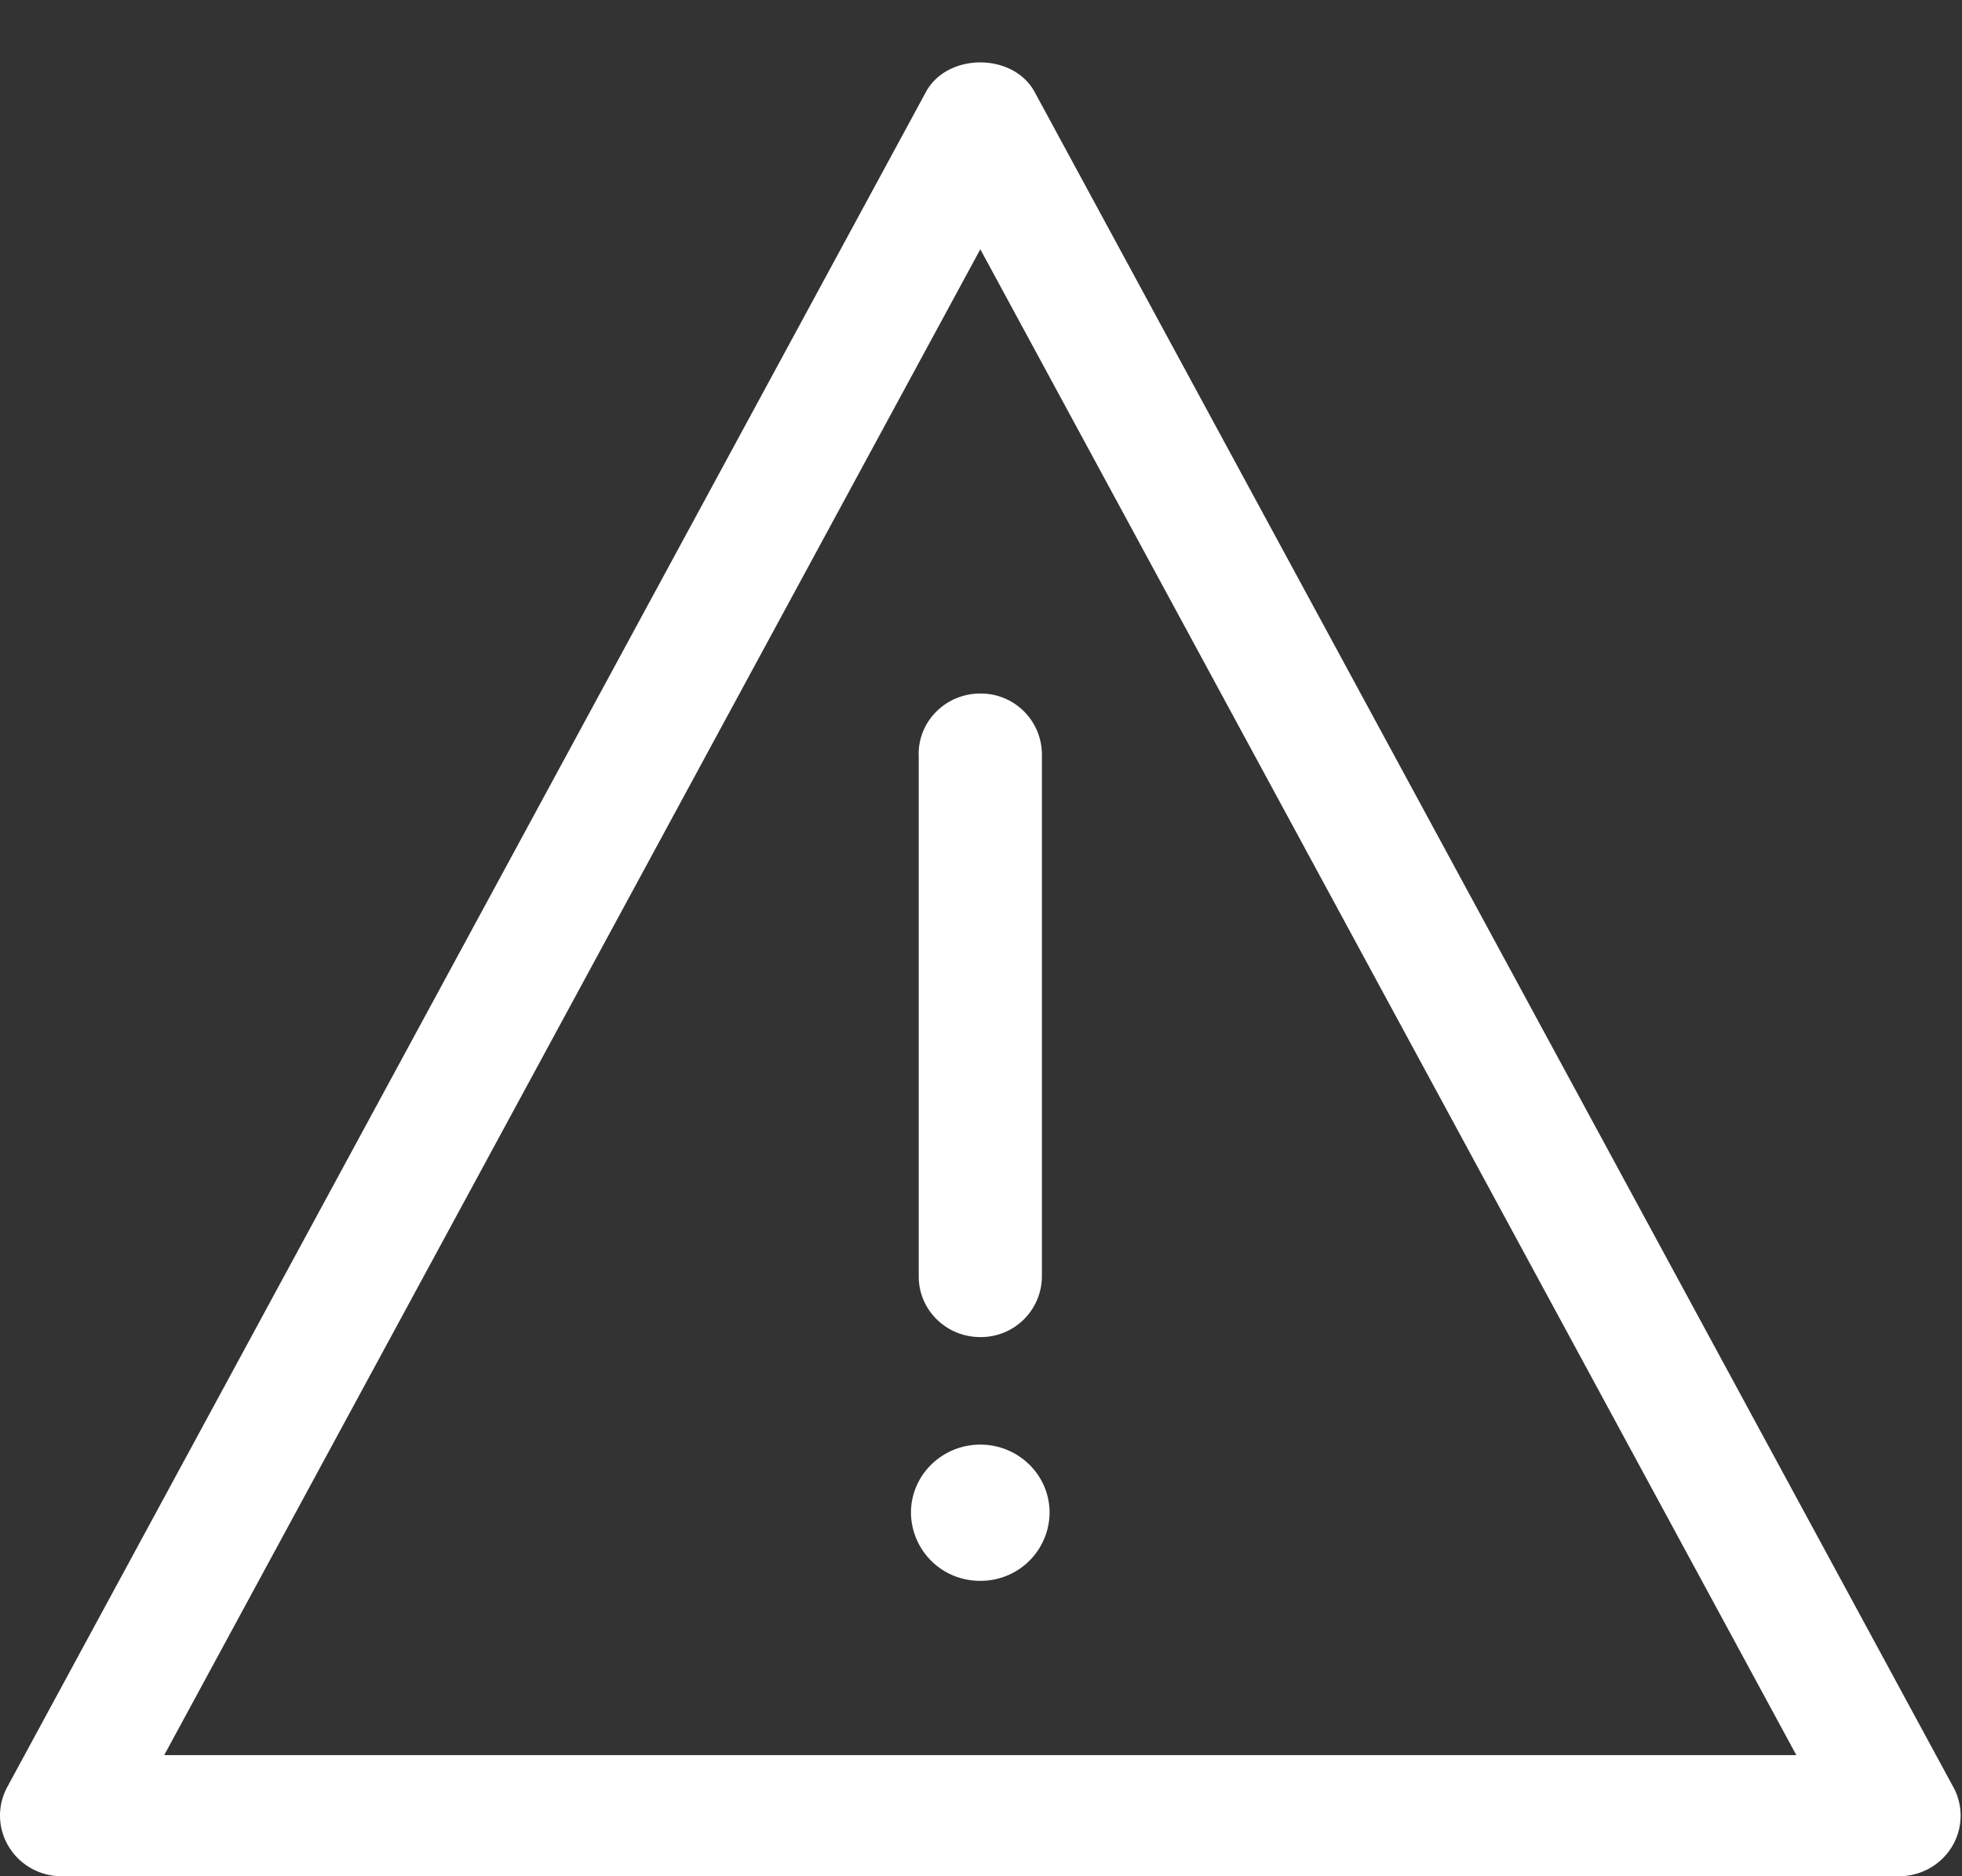 <svg width="23" height="22" viewBox="0 0 23 22" xmlns="http://www.w3.org/2000/svg"><rect x="0" y="0" width="23" height="22" fill="#333333" stroke="none"/><title>Icon</title><g fill="#FFF" fill-rule="evenodd"><path d="M11.492 16.939c.448 0 .812.357.812.798a.806.806 0 0 1-.812.799.806.806 0 0 1-.813-.799c0-.44.364-.798.813-.798m-.722-8.097v6.126c0 .392.322.71.722.71a.715.715 0 0 0 .722-.71V8.842a.716.716 0 0 0-.722-.71c-.4 0-.723.317-.723.71z"/><path d="M1.925 20.58l9.567-17.657 9.566 17.657H1.925zm20.974.376L12.129 1.079c-.25-.463-1.024-.463-1.275 0L.084 20.956a.7.7 0 0 0 .02.699c.13.214.365.345.618.345h21.539c.254 0 .489-.13.62-.345a.702.702 0 0 0 .018-.7z"/></g></svg>